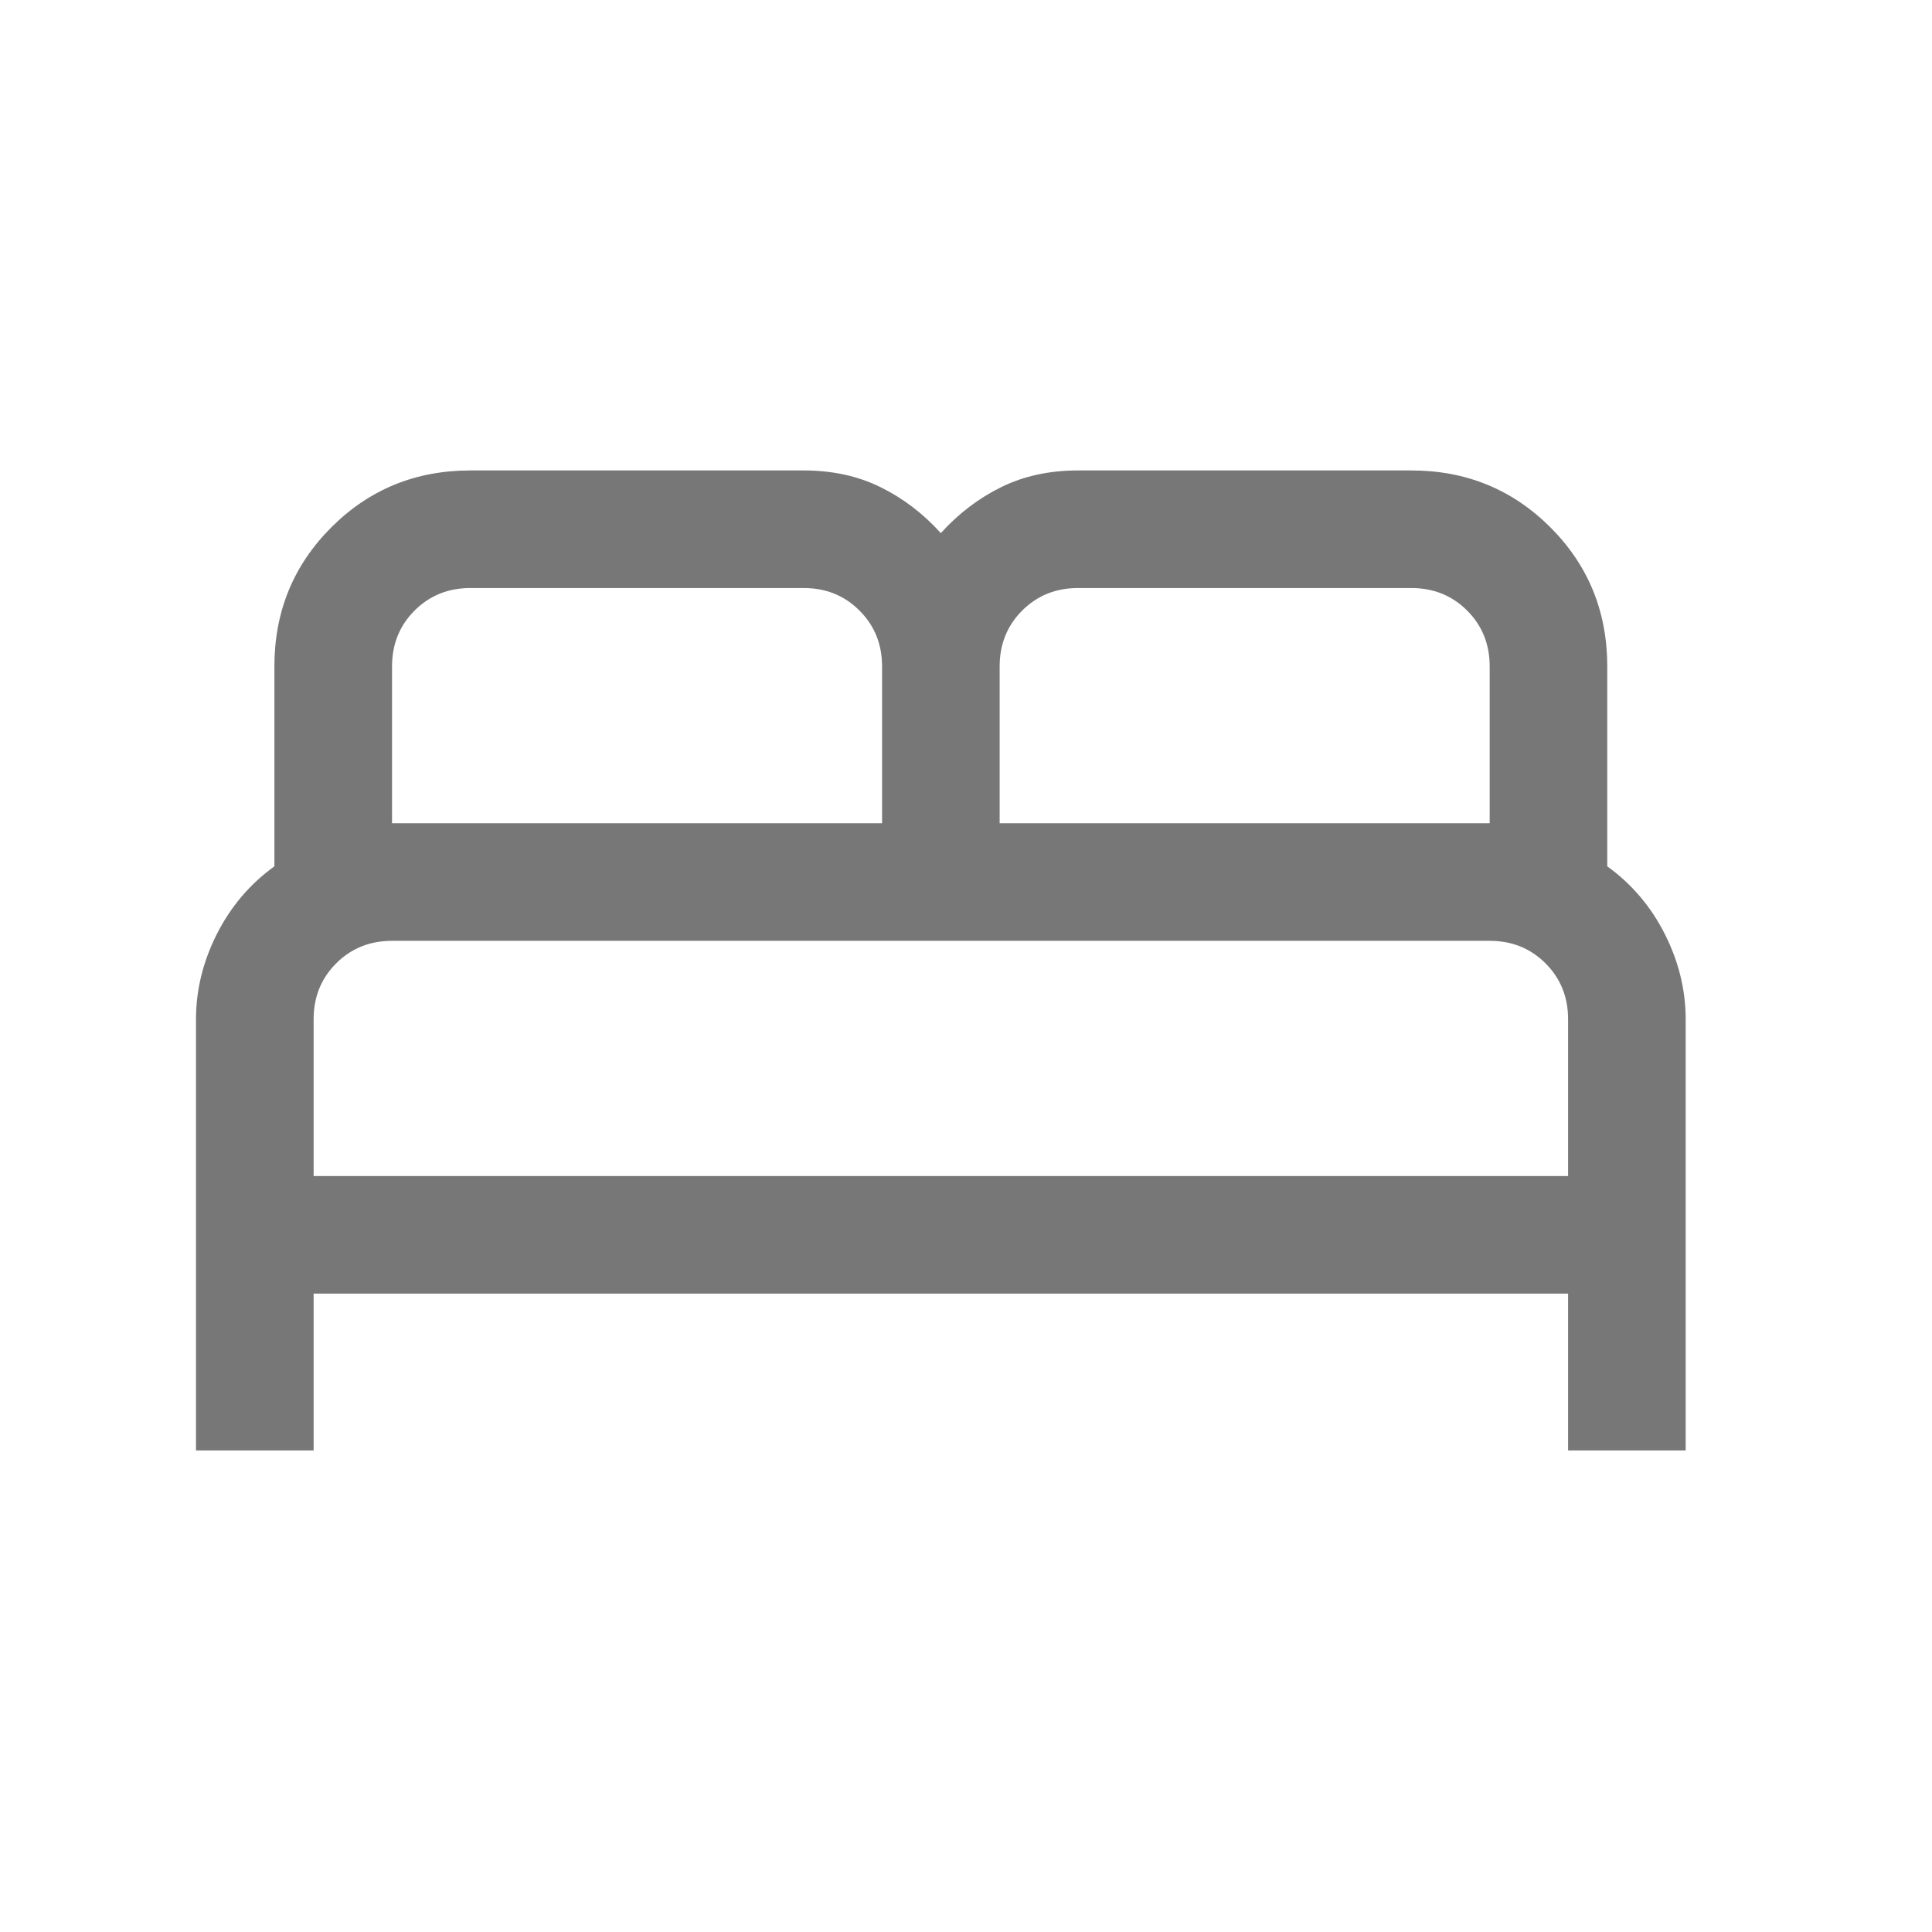 <svg width="36" height="36" viewBox="0 0 36 36" fill="none" xmlns="http://www.w3.org/2000/svg">
<mask id="mask0_2_290" style="mask-type:alpha" maskUnits="userSpaceOnUse" x="0" y="0" width="36" height="36">
<rect width="35.062" height="35.062" fill="#545454"/>
</mask>
<g mask="url(#mask0_2_290)">
<path d="M3.652 27.027V18.992C3.652 18.447 3.782 17.919 4.04 17.406C4.299 16.894 4.656 16.473 5.113 16.143V12.418C5.113 11.397 5.467 10.533 6.174 9.826C6.881 9.119 7.745 8.766 8.766 8.766H14.975C15.507 8.766 15.983 8.869 16.404 9.076C16.826 9.283 17.202 9.569 17.531 9.934C17.861 9.569 18.236 9.283 18.658 9.076C19.079 8.869 19.556 8.766 20.088 8.766H26.297C27.318 8.766 28.181 9.119 28.889 9.826C29.596 10.533 29.949 11.397 29.949 12.418V16.143C30.406 16.473 30.764 16.894 31.022 17.406C31.281 17.919 31.41 18.447 31.41 18.992V27.027H29.219V24.105H5.844V27.027H3.652ZM18.627 15.34H27.758V12.418C27.758 12.004 27.618 11.657 27.338 11.377C27.058 11.097 26.711 10.957 26.297 10.957H20.088C19.674 10.957 19.327 11.097 19.047 11.377C18.767 11.657 18.627 12.004 18.627 12.418V15.34ZM7.305 15.34H16.436V12.418C16.436 12.004 16.296 11.657 16.015 11.377C15.736 11.097 15.389 10.957 14.975 10.957H8.766C8.352 10.957 8.005 11.097 7.725 11.377C7.445 11.657 7.305 12.004 7.305 12.418V15.34ZM5.844 21.914H29.219V18.992C29.219 18.578 29.079 18.231 28.799 17.951C28.519 17.671 28.172 17.531 27.758 17.531H7.305C6.891 17.531 6.544 17.671 6.264 17.951C5.984 18.231 5.844 18.578 5.844 18.992V21.914Z" fill="#777777"/>
</g>
</svg>
